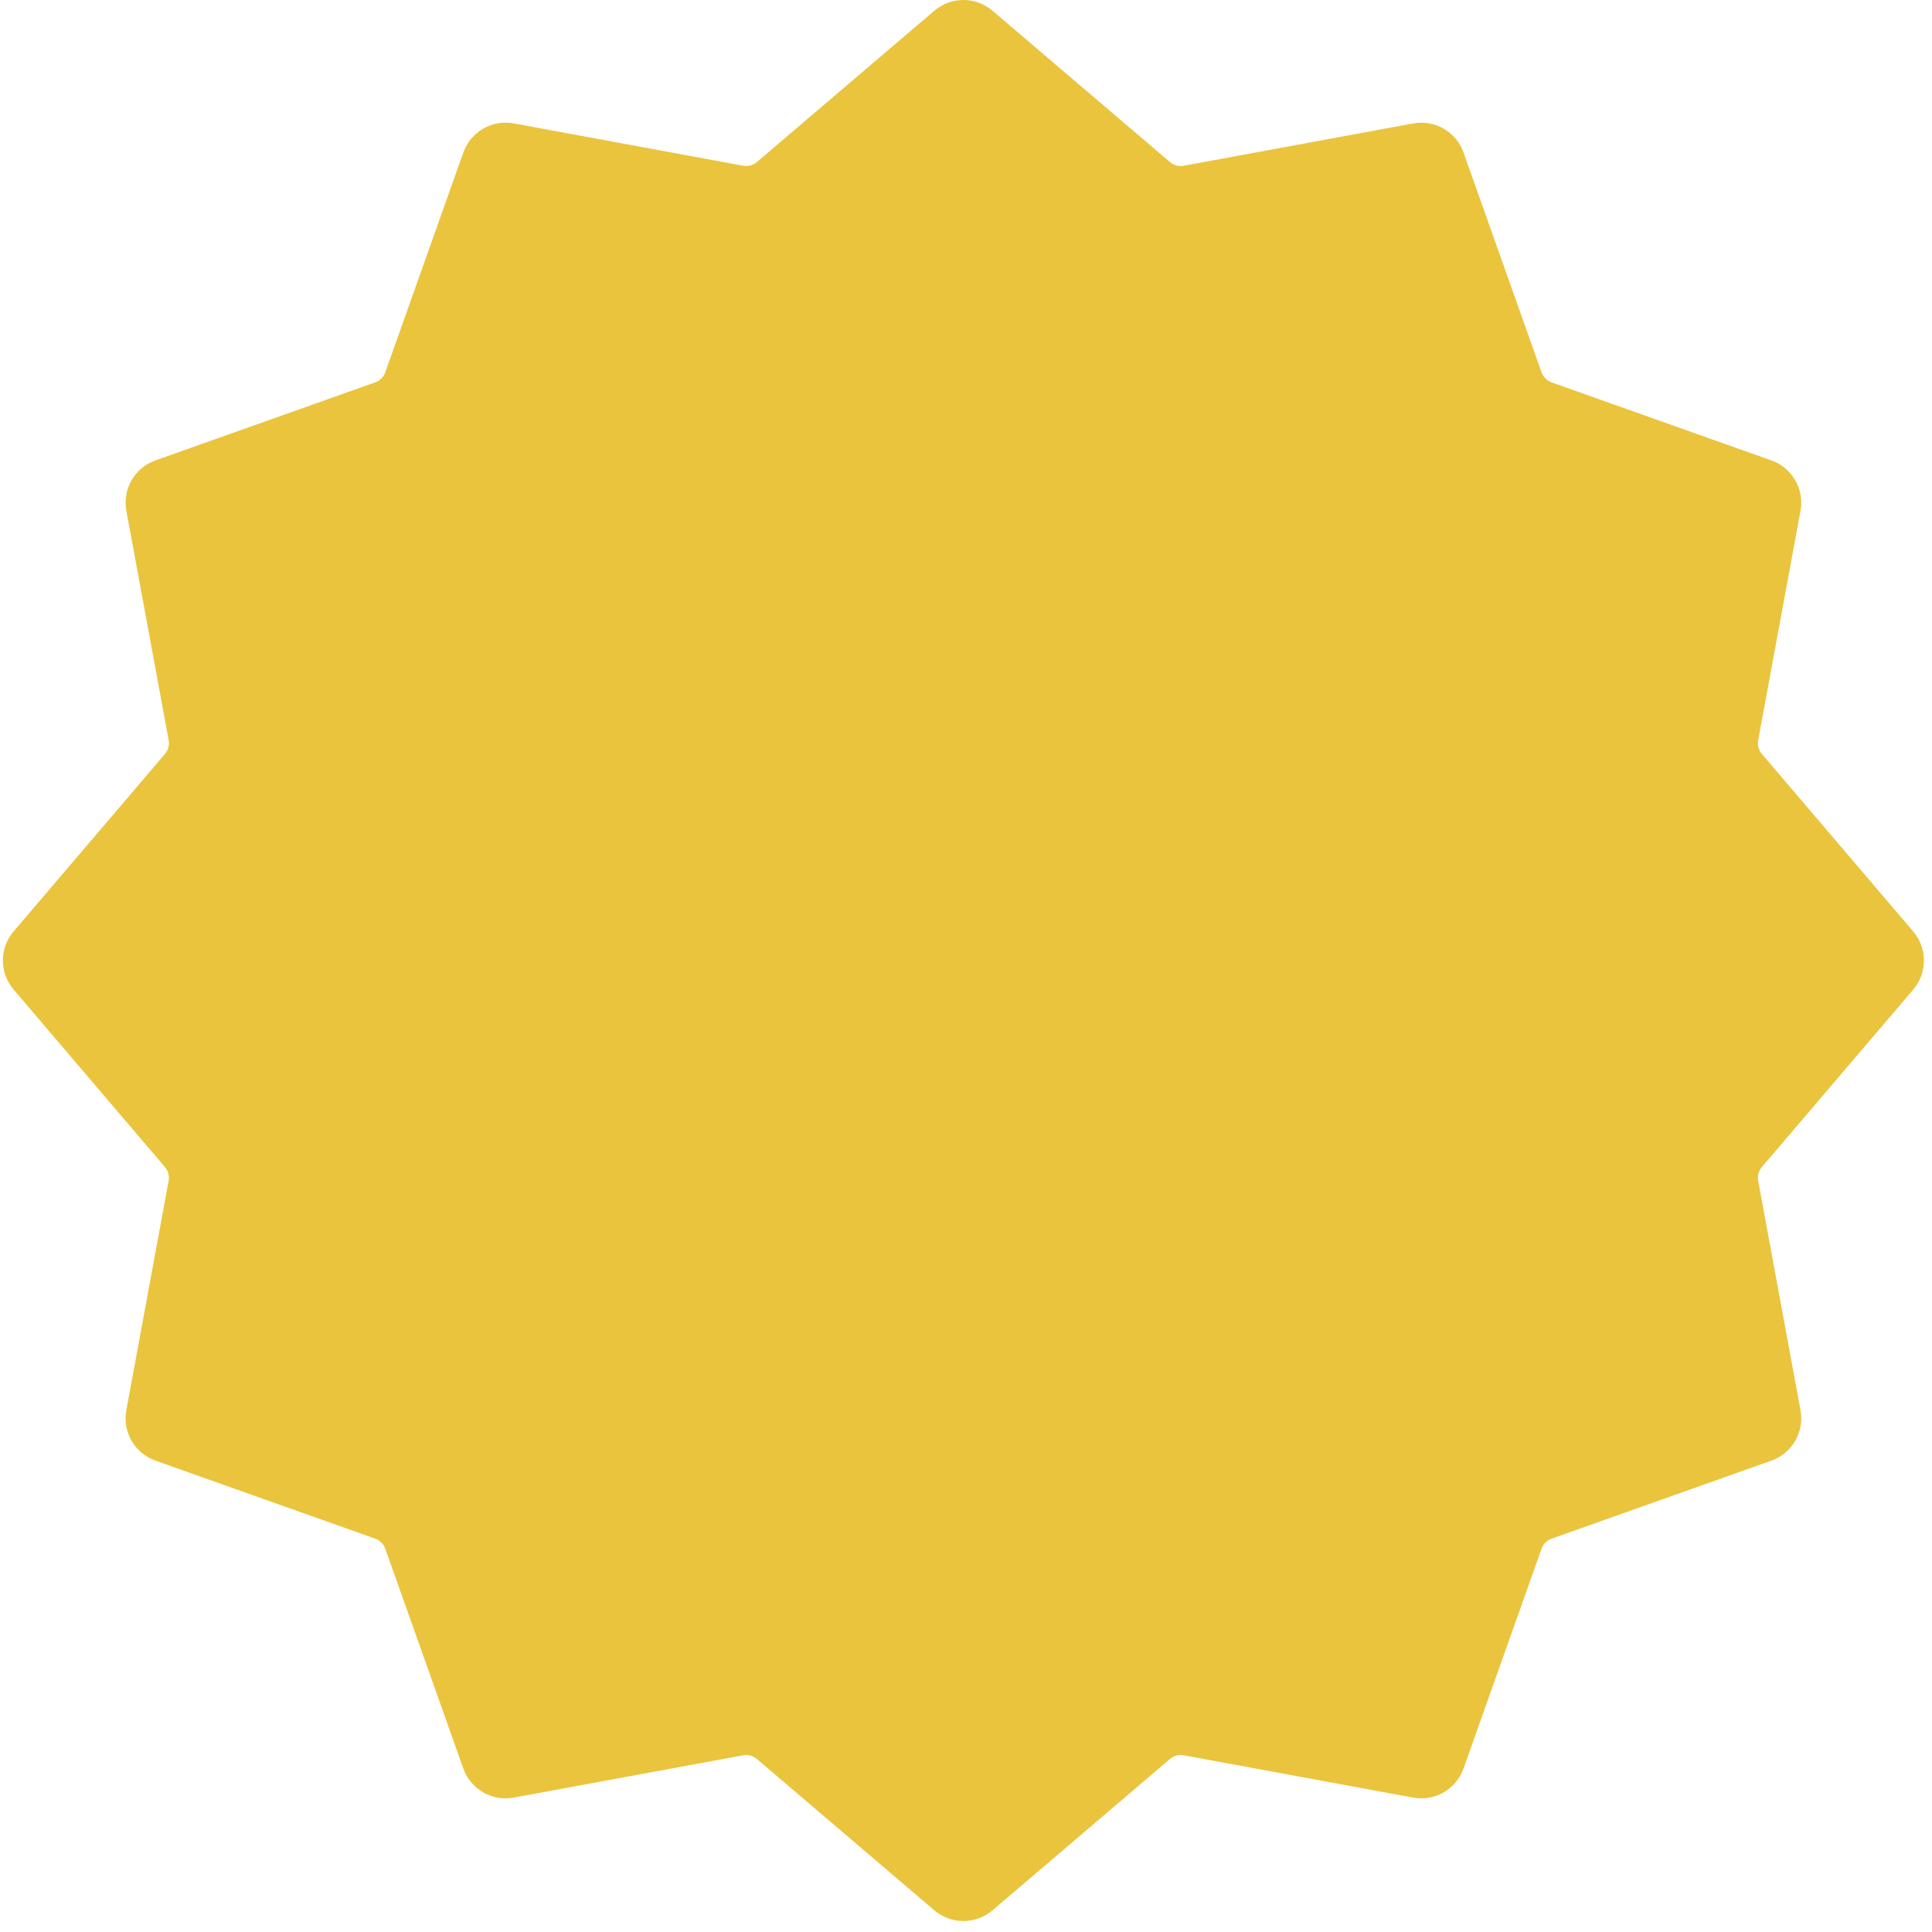 <?xml version="1.0" encoding="UTF-8"?> <svg xmlns="http://www.w3.org/2000/svg" width="159" height="159" viewBox="0 0 159 159" fill="none"><path d="M81.68 0.882L96.286 13.337C96.6 13.604 97.017 13.716 97.422 13.64L116.299 10.158C118.081 9.828 119.837 10.842 120.444 12.55L126.866 30.639C127.004 31.026 127.309 31.332 127.696 31.47L145.785 37.892C147.494 38.498 148.507 40.255 148.178 42.037L144.696 60.914C144.622 61.319 144.734 61.736 144.999 62.049L157.454 76.656C158.629 78.035 158.629 80.062 157.454 81.442L144.999 96.048C144.732 96.361 144.62 96.778 144.696 97.183L148.178 116.061C148.507 117.843 147.494 119.599 145.785 120.206L127.696 126.628C127.309 126.765 127.004 127.071 126.866 127.458L120.444 145.547C119.837 147.255 118.081 148.269 116.299 147.94L97.422 144.457C97.017 144.383 96.6 144.495 96.286 144.761L81.68 157.216C80.301 158.391 78.273 158.391 76.894 157.216L62.288 144.761C61.974 144.493 61.557 144.381 61.152 144.457L42.275 147.94C40.493 148.269 38.737 147.255 38.13 145.547L31.708 127.458C31.57 127.071 31.265 126.765 30.878 126.628L12.789 120.206C11.08 119.599 10.067 117.843 10.396 116.061L13.878 97.183C13.952 96.778 13.841 96.361 13.575 96.048L1.122 81.439C-0.054 80.06 -0.054 78.033 1.122 76.654L13.577 62.047C13.844 61.734 13.956 61.317 13.88 60.912L10.398 42.035C10.069 40.252 11.082 38.496 12.791 37.89L30.88 31.468C31.267 31.33 31.572 31.024 31.71 30.637L38.132 12.548C38.739 10.84 40.495 9.826 42.277 10.155L61.154 13.638C61.559 13.712 61.976 13.6 62.29 13.335L76.894 0.882C78.273 -0.294 80.301 -0.294 81.68 0.882Z" fill="#EAC43D"></path></svg> 